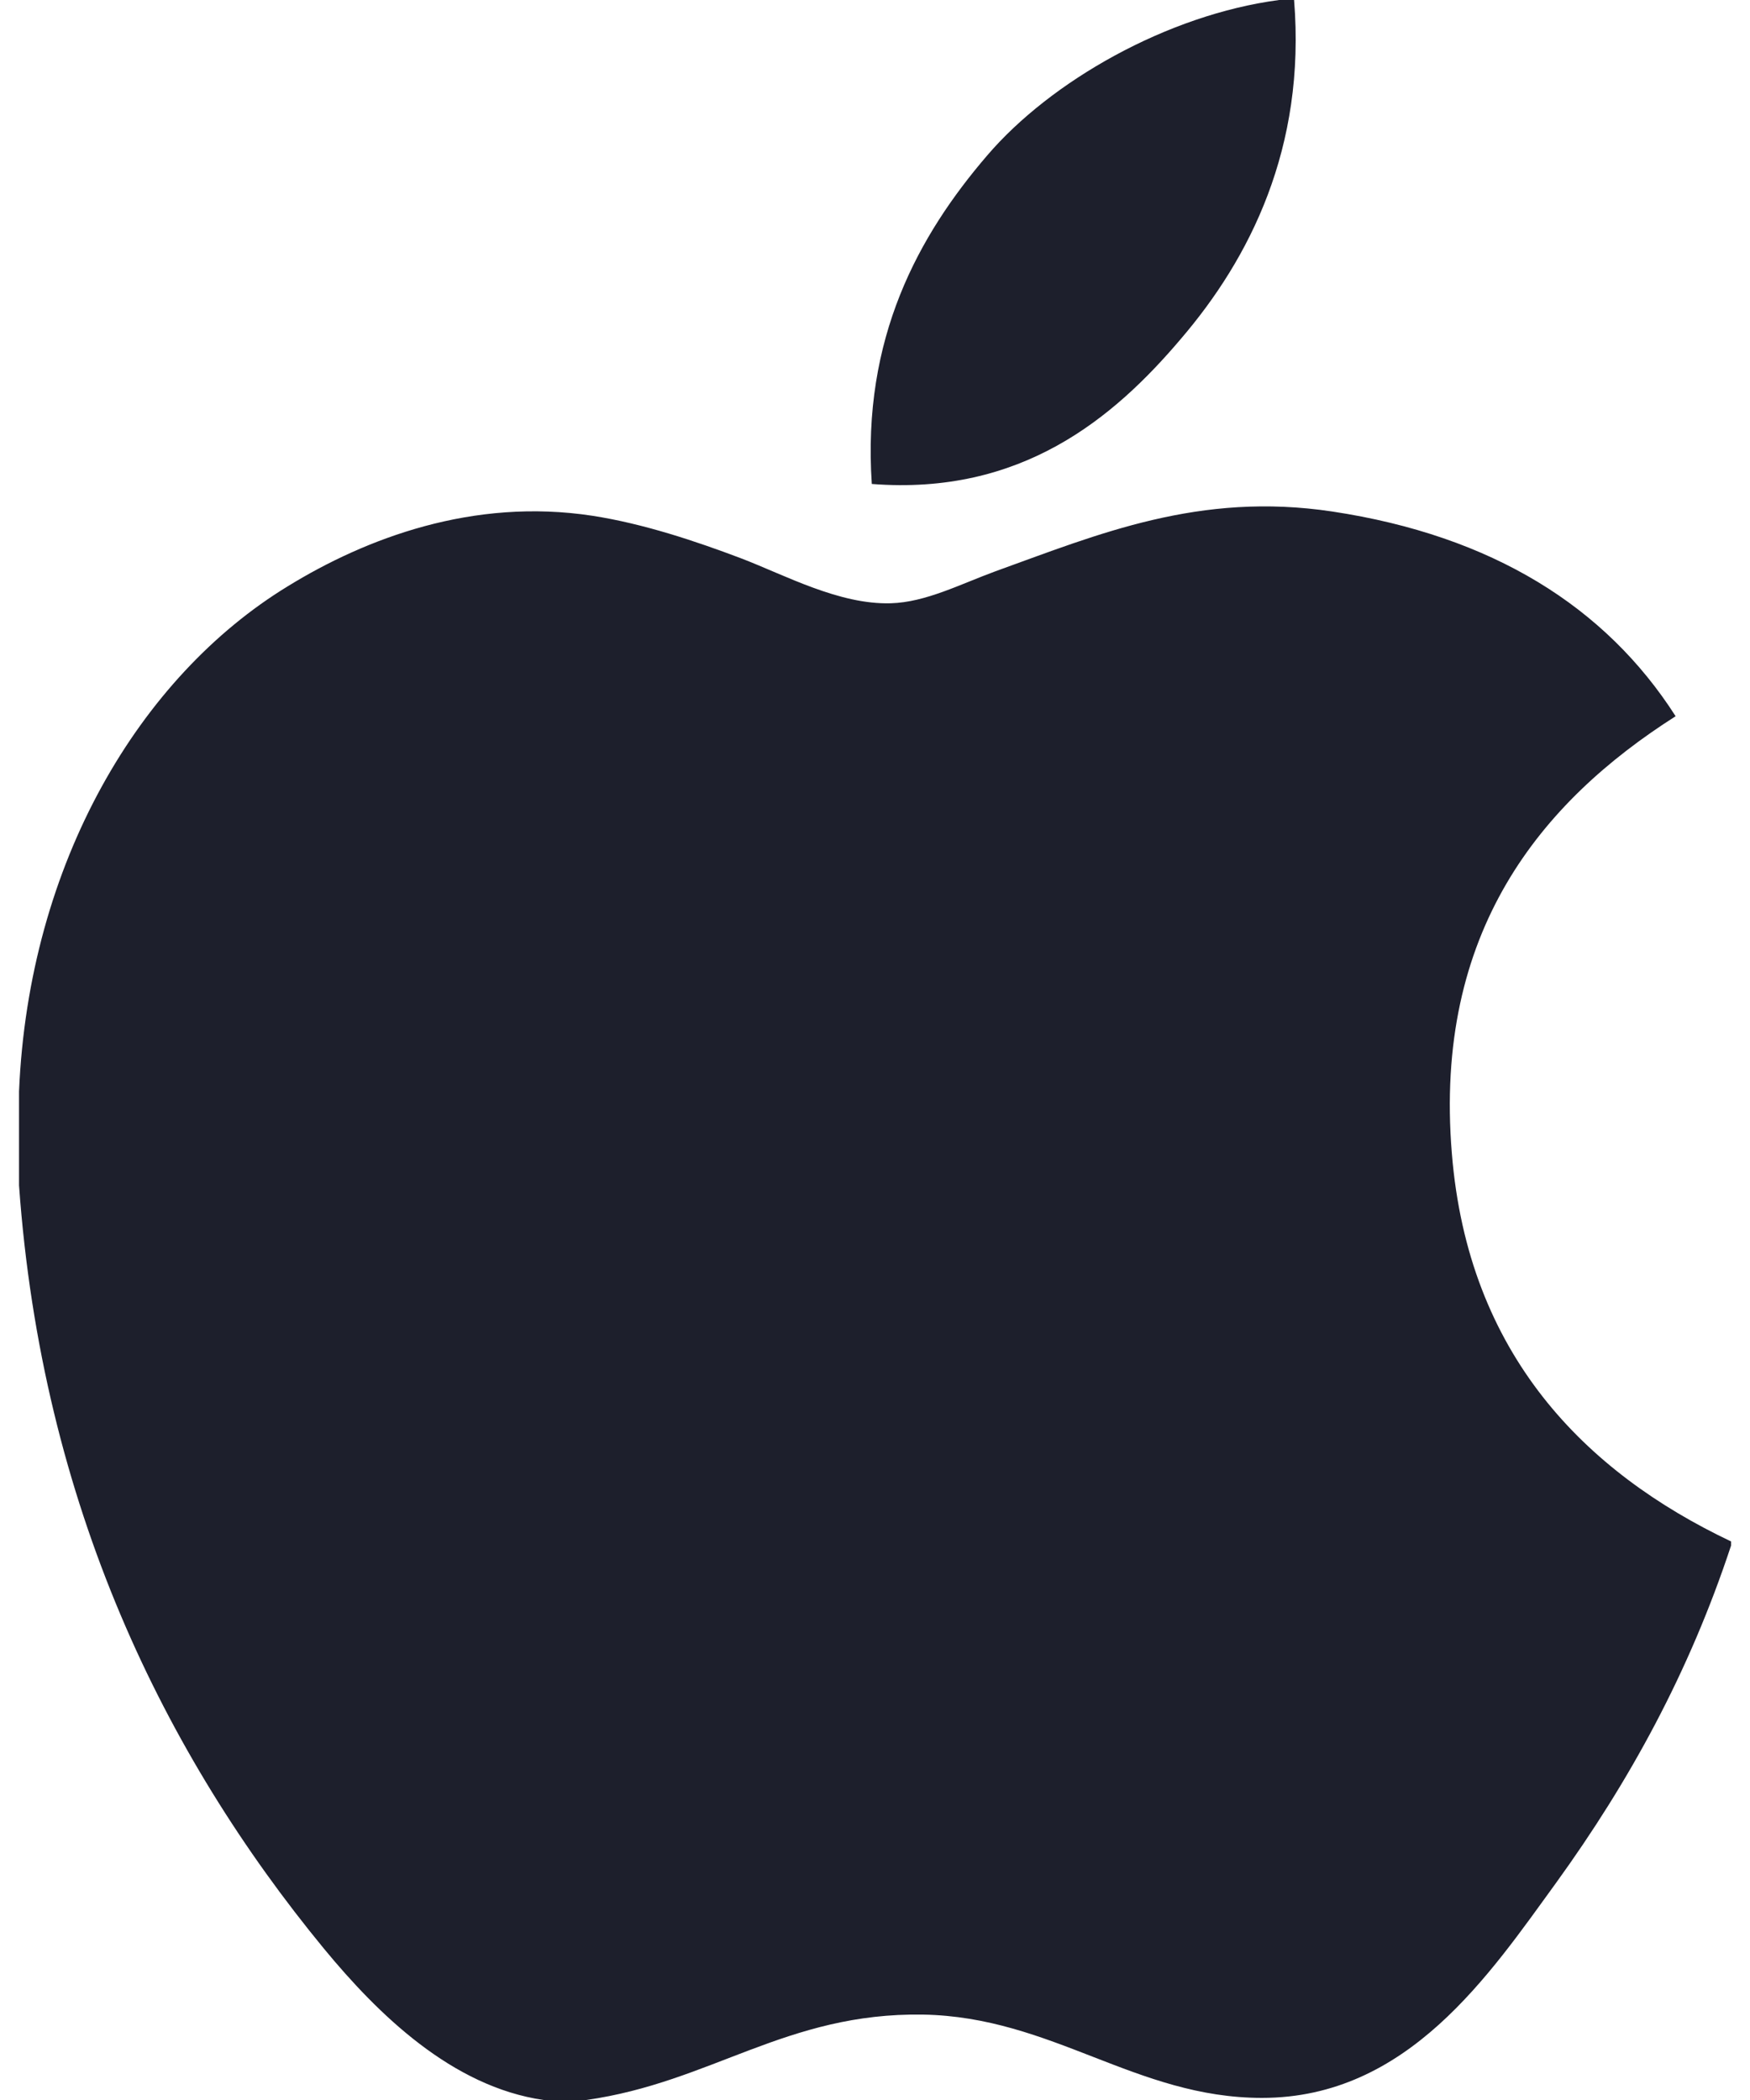 <svg width="40" height="48" viewBox="0 0 40 48" fill="none" xmlns="http://www.w3.org/2000/svg">
<path d="M29.237 0C29.349 0 29.461 0 29.579 0C29.853 3.385 28.561 5.914 26.991 7.746C25.45 9.565 23.34 11.329 19.927 11.062C19.7 7.725 20.994 5.383 22.562 3.556C24.017 1.853 26.683 0.337 29.237 0Z" fill="#1D1F2C"/>
<path d="M39.567 35.233C39.567 35.267 39.567 35.297 39.567 35.328C38.608 38.233 37.24 40.722 35.571 43.032C34.047 45.129 32.179 47.952 28.845 47.952C25.964 47.952 24.05 46.099 21.097 46.048C17.973 45.998 16.255 47.597 13.399 48C13.073 48 12.746 48 12.426 48C10.328 47.696 8.636 46.035 7.403 44.539C3.767 40.117 0.957 34.405 0.435 27.095C0.435 26.379 0.435 25.664 0.435 24.947C0.656 19.716 3.198 15.463 6.577 13.401C8.36 12.305 10.811 11.371 13.541 11.789C14.71 11.97 15.905 12.37 16.953 12.767C17.946 13.148 19.187 13.825 20.363 13.789C21.16 13.766 21.953 13.351 22.756 13.057C25.108 12.208 27.414 11.234 30.453 11.692C34.106 12.244 36.699 13.867 38.3 16.371C35.211 18.337 32.768 21.301 33.185 26.362C33.556 30.959 36.228 33.648 39.567 35.233Z" fill="#1D1F2C"/>
</svg>
